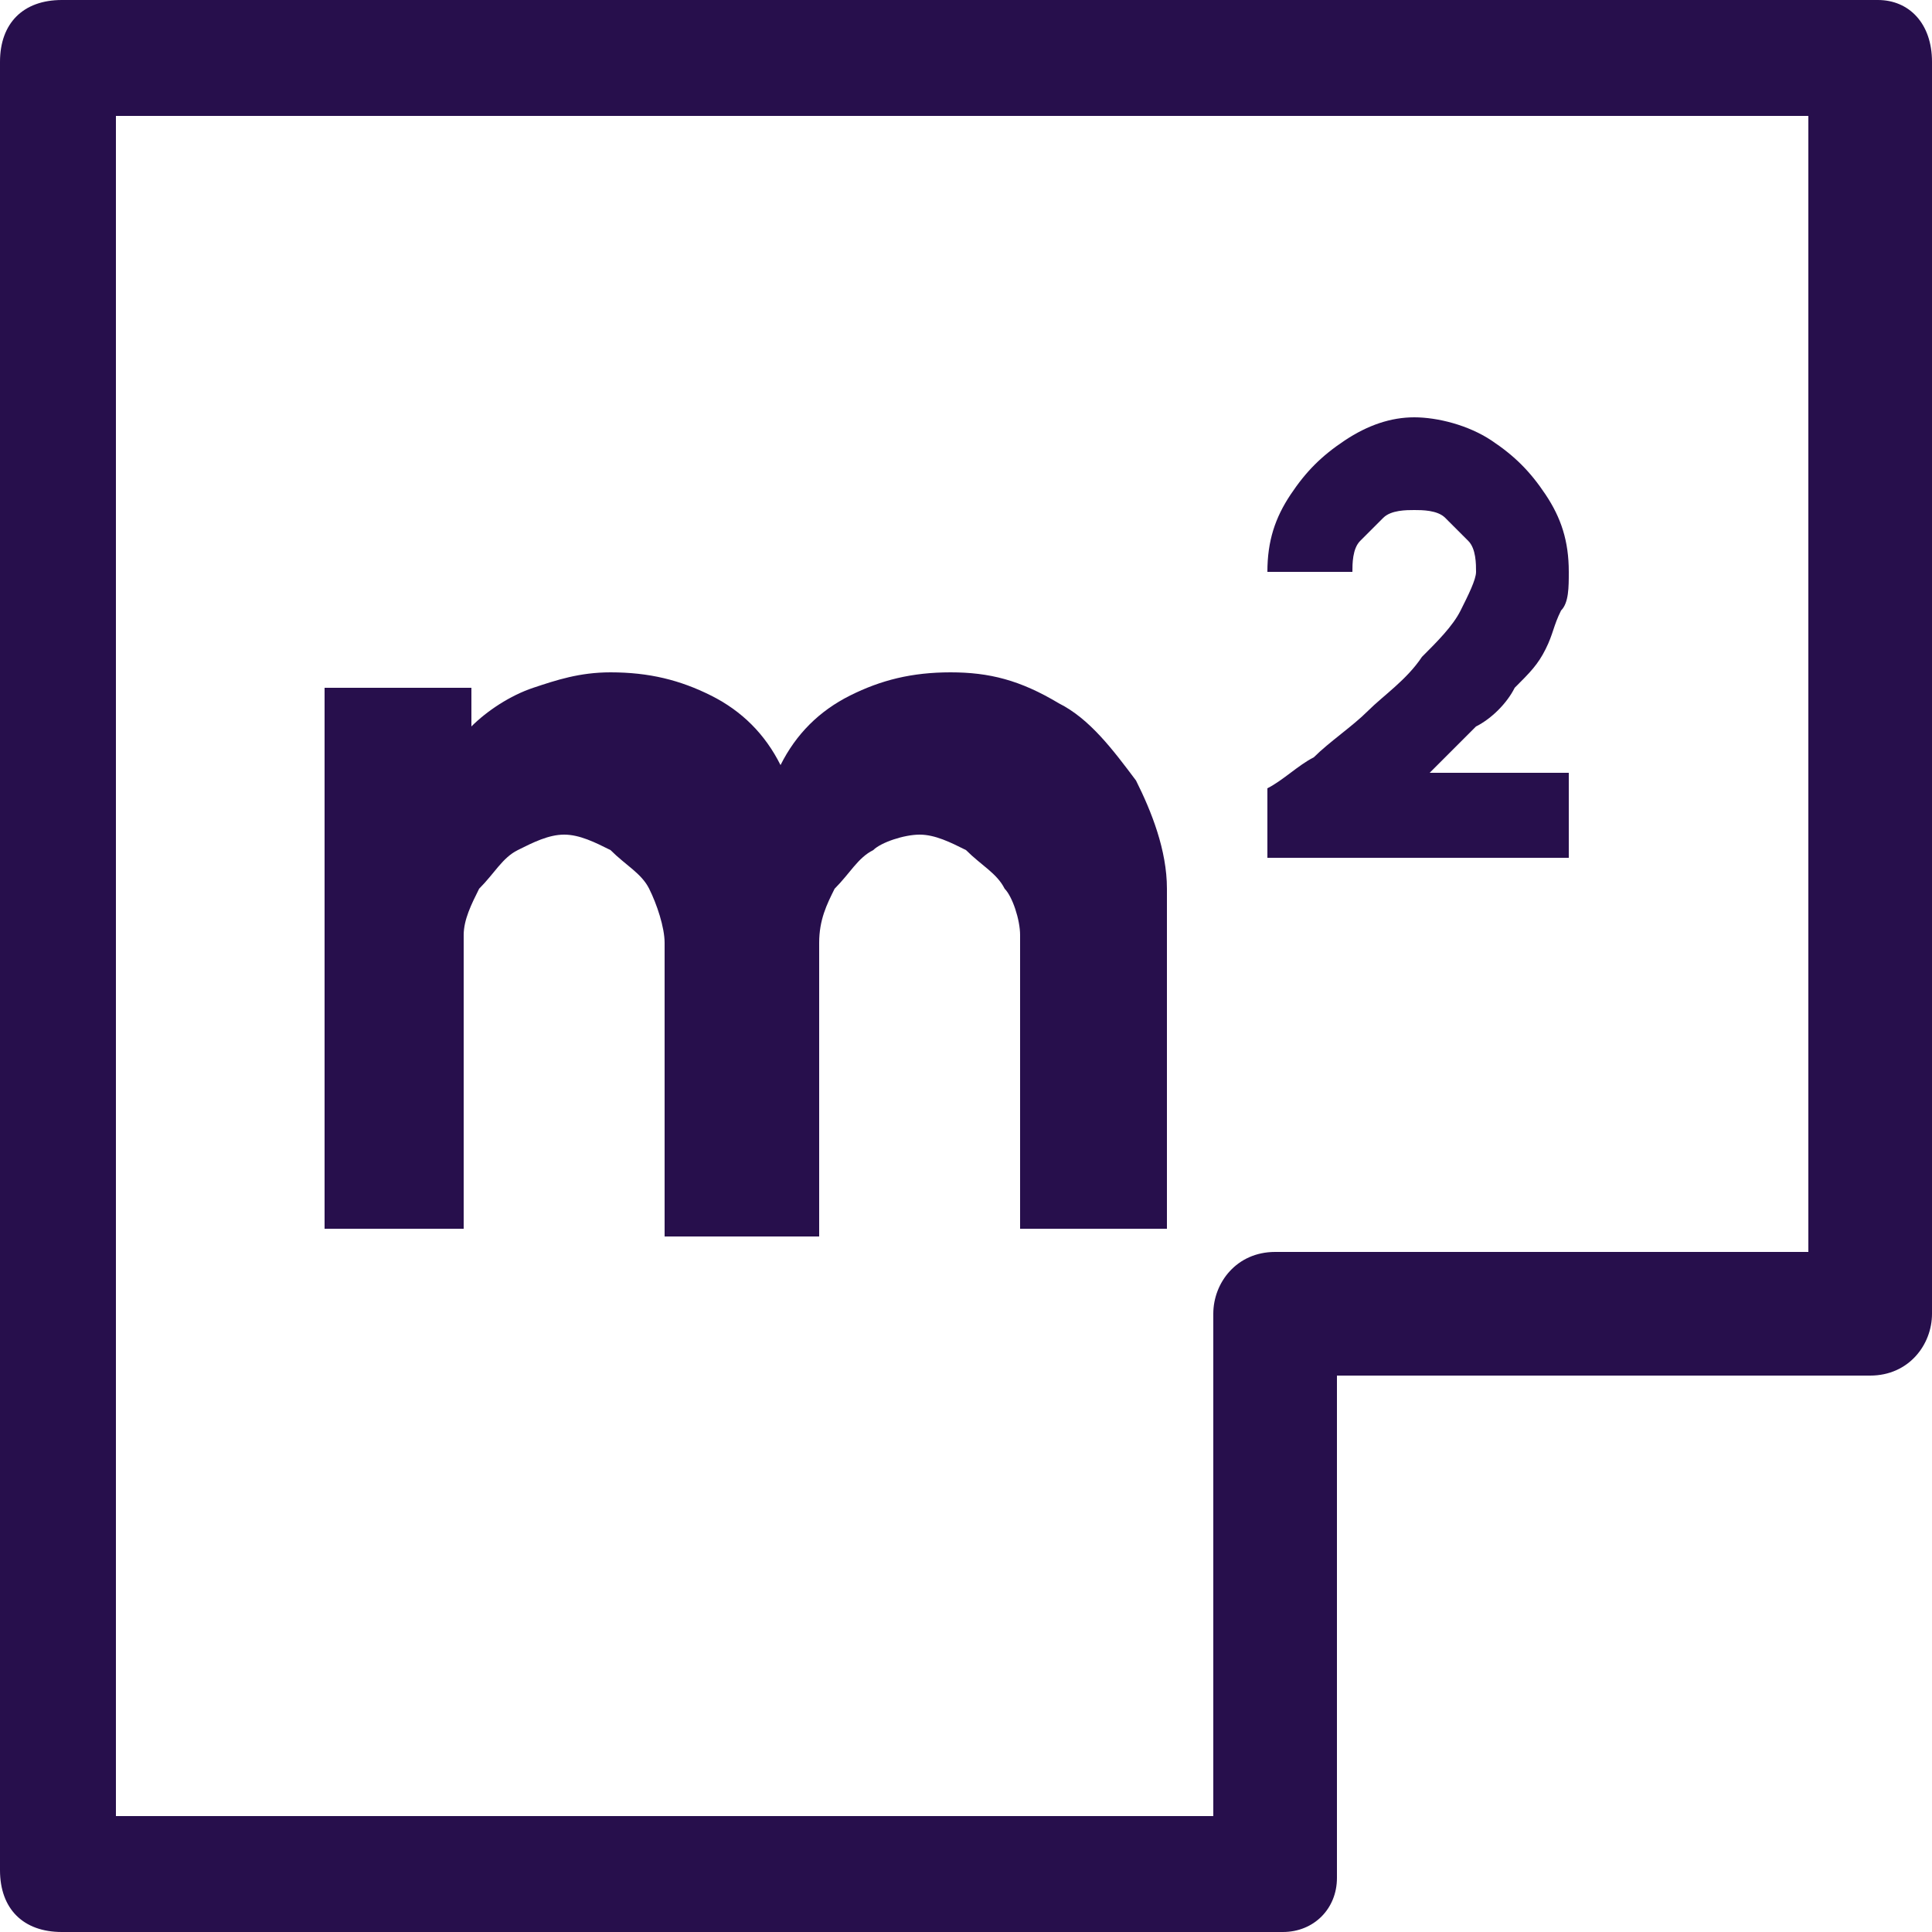 <?xml version="1.0" encoding="utf-8"?>
<!-- Generator: Adobe Illustrator 19.0.0, SVG Export Plug-In . SVG Version: 6.00 Build 0)  -->
<svg version="1.1" id="Layer_1" xmlns="http://www.w3.org/2000/svg" xmlns:xlink="http://www.w3.org/1999/xlink" x="0px" y="0px"
	 width="25px" height="25px" viewBox="0 0 25 25" style="enable-background:new 0 0 25 25;" xml:space="preserve">
<style type="text/css">
	.st0{fill:#270F4C;}
</style>
<g id="XMLID_569_">
	<g id="XMLID_570_">
		<path id="XMLID_571_" class="st0" d="M16.6,25H0.8C0.3,25,0,24.7,0,24.2V0.8C0,0.3,0.3,0,0.8,0h23.5C24.7,0,25,0.3,25,0.8v16.2
			c0,0.4-0.3,0.8-0.8,0.8h-6.9v6.5C17.3,24.7,17,25,16.6,25z M1.5,23.5h14.2v-6.5c0-0.4,0.3-0.8,0.8-0.8h6.9V1.5H1.5V23.5z"/>
	</g>
	<g id="XMLID_574_">
		<g id="XMLID_575_">
			<path id="XMLID_576_" class="st0" d="M4.2,15.7V8.9h1.9v0.5C6.3,9.2,6.6,9,6.9,8.9c0.3-0.1,0.6-0.2,1-0.2c0.5,0,0.9,0.1,1.3,0.3
				c0.4,0.2,0.7,0.5,0.9,0.9C10.3,9.5,10.6,9.2,11,9c0.4-0.2,0.8-0.3,1.3-0.3c0.5,0,0.9,0.1,1.4,0.4c0.4,0.2,0.7,0.6,1,1
				c0.2,0.4,0.4,0.9,0.4,1.4v4.4h-1.9v-3.8c0-0.2-0.1-0.5-0.2-0.6c-0.1-0.2-0.3-0.3-0.5-0.5c-0.2-0.1-0.4-0.2-0.6-0.2
				c-0.2,0-0.5,0.1-0.6,0.2c-0.2,0.1-0.3,0.3-0.5,0.5c-0.1,0.2-0.2,0.4-0.2,0.7v3.8H8.6v-3.8c0-0.2-0.1-0.5-0.2-0.7
				c-0.1-0.2-0.3-0.3-0.5-0.5c-0.2-0.1-0.4-0.2-0.6-0.2c-0.2,0-0.4,0.1-0.6,0.2c-0.2,0.1-0.3,0.3-0.5,0.5c-0.1,0.2-0.2,0.4-0.2,0.6
				v3.8H4.2z"/>
		</g>
		<g id="XMLID_578_">
			<path id="XMLID_579_" class="st0" d="M16.4,11.2v-1c0.2-0.1,0.4-0.3,0.6-0.4c0.2-0.2,0.5-0.4,0.7-0.6c0.2-0.2,0.5-0.4,0.7-0.7
				c0.2-0.2,0.4-0.4,0.5-0.6c0.1-0.2,0.2-0.4,0.2-0.5c0-0.1,0-0.3-0.1-0.4c-0.1-0.1-0.2-0.2-0.3-0.3c-0.1-0.1-0.3-0.1-0.4-0.1
				c-0.1,0-0.3,0-0.4,0.1c-0.1,0.1-0.2,0.2-0.3,0.3c-0.1,0.1-0.1,0.3-0.1,0.4h-1.1c0-0.4,0.1-0.7,0.3-1c0.2-0.3,0.4-0.5,0.7-0.7
				c0.3-0.2,0.6-0.3,0.9-0.3c0.3,0,0.7,0.1,1,0.3c0.3,0.2,0.5,0.4,0.7,0.7c0.2,0.3,0.3,0.6,0.3,1c0,0.2,0,0.4-0.1,0.5
				c-0.1,0.2-0.1,0.3-0.2,0.5c-0.1,0.2-0.2,0.3-0.4,0.5c-0.1,0.2-0.3,0.4-0.5,0.5c-0.2,0.2-0.4,0.4-0.6,0.6h1.8v1.1H16.4z"/>
		</g>
	</g>
</g>
</svg>
